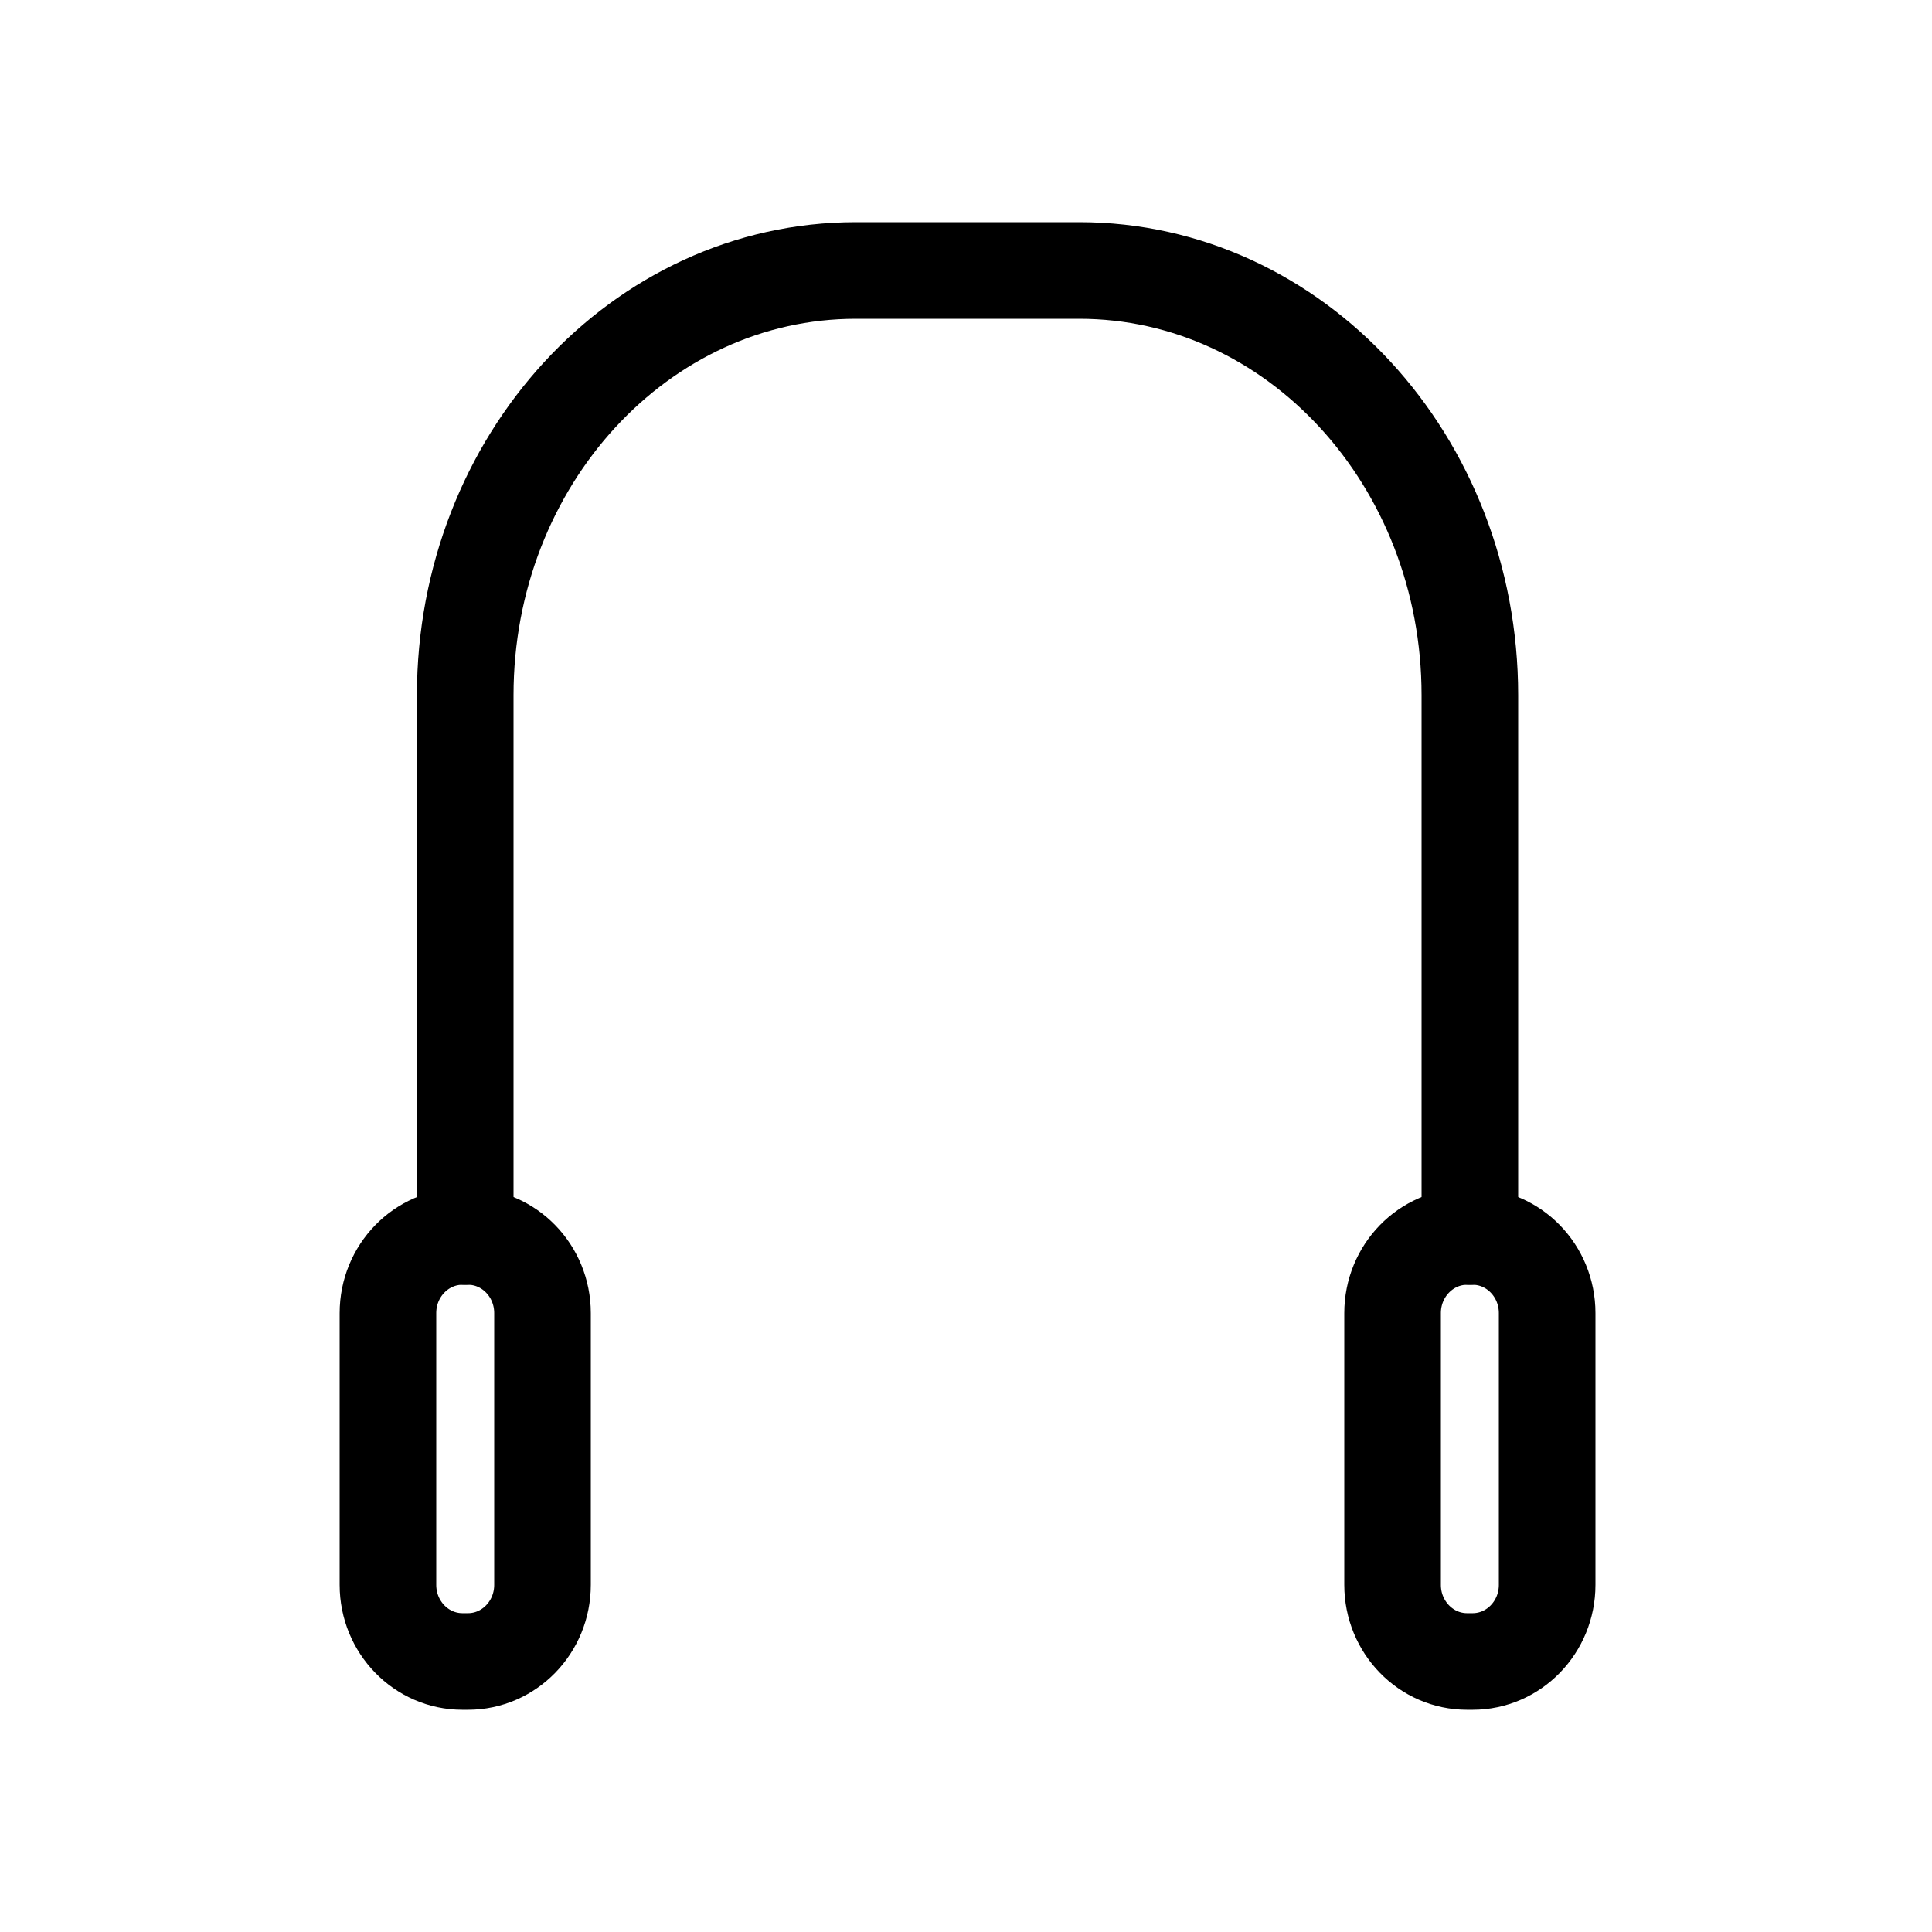 <svg xmlns="http://www.w3.org/2000/svg" fill="none" viewBox="0 0 50 50" height="50" width="50">
<path stroke-linejoin="round" stroke-linecap="round" stroke-width="2.5" stroke="black" d="M12.04 32V17.993C12.04 11.922 16.566 7 22.15 7H27.93C33.513 7 38.04 11.921 38.04 17.993V32"></path>
<path stroke-linejoin="round" stroke-linecap="round" stroke-width="2.5" stroke="black" d="M12.111 32H11.969C10.904 32 10.04 32.888 10.04 33.983V41.016C10.04 42.111 10.904 42.999 11.969 42.999H12.111C13.176 42.999 14.04 42.111 14.04 41.016V33.983C14.04 32.888 13.176 32 12.111 32Z"></path>
<path stroke-linejoin="round" stroke-linecap="round" stroke-width="2.5" stroke="black" d="M38.111 32H37.969C36.904 32 36.04 32.888 36.04 33.983V41.016C36.04 42.111 36.904 42.999 37.969 42.999H38.111C39.176 42.999 40.04 42.111 40.04 41.016V33.983C40.04 32.888 39.176 32 38.111 32Z"></path>
</svg>

